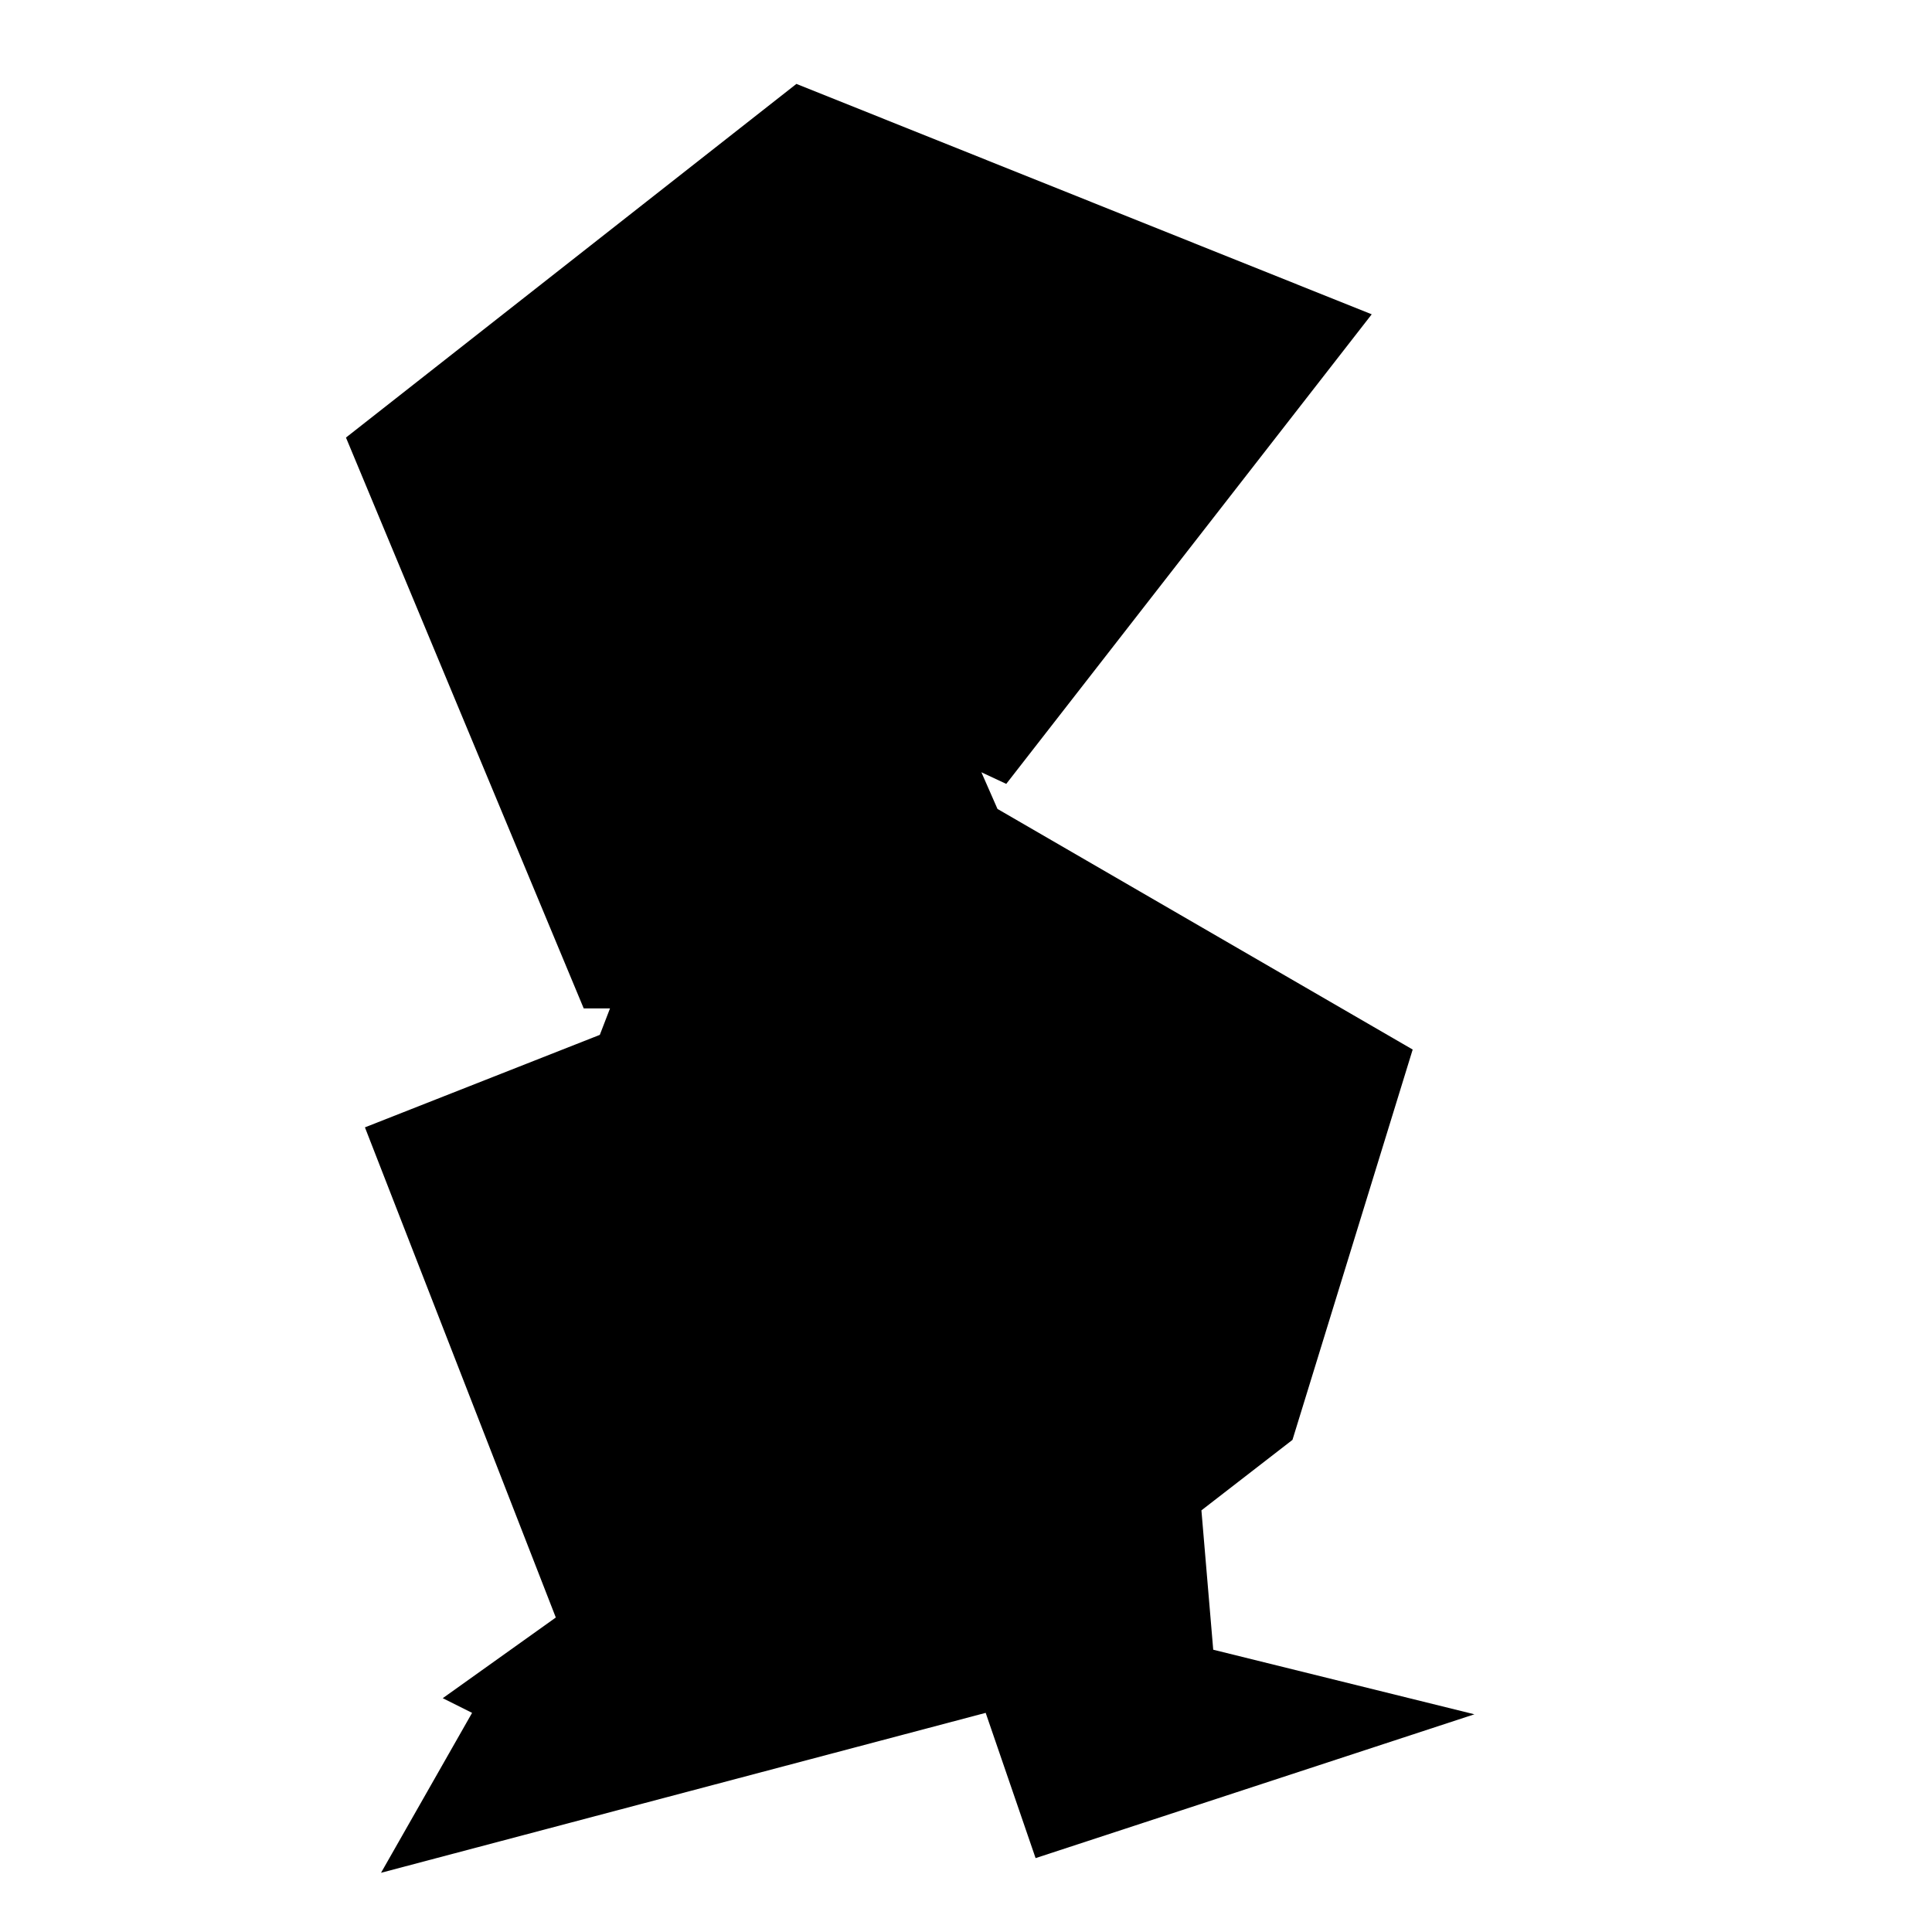 <?xml version="1.0" encoding="utf-8"?>
<!-- Generator: Adobe Illustrator 26.0.2, SVG Export Plug-In . SVG Version: 6.00 Build 0)  -->
<svg version="1.1" id="Ebene_2_00000092421299861656018630000000559360526567718838_"
	 xmlns="http://www.w3.org/2000/svg" xmlns:xlink="http://www.w3.org/1999/xlink" x="0px" y="0px" viewBox="0 0 1080 1080"
	 style="enable-background:new 0 0 1080 1080;" xml:space="preserve">
<polygon points="445.2,46.9 766.8,175.7 562.5,438.2 548.6,431.7 557.6,452.2 789.7,586.7 722.5,804.9 671.6,844.3 678.2,922.2 
	824.2,958.3 578.9,1038.7 551,957.5 213,1046.9 263.9,957.5 247.5,949.3 310.7,904.2 204,630.2 335.3,578.5 341,563.7 326.3,563.7 
	193.4,244.6 "/>
</svg>
